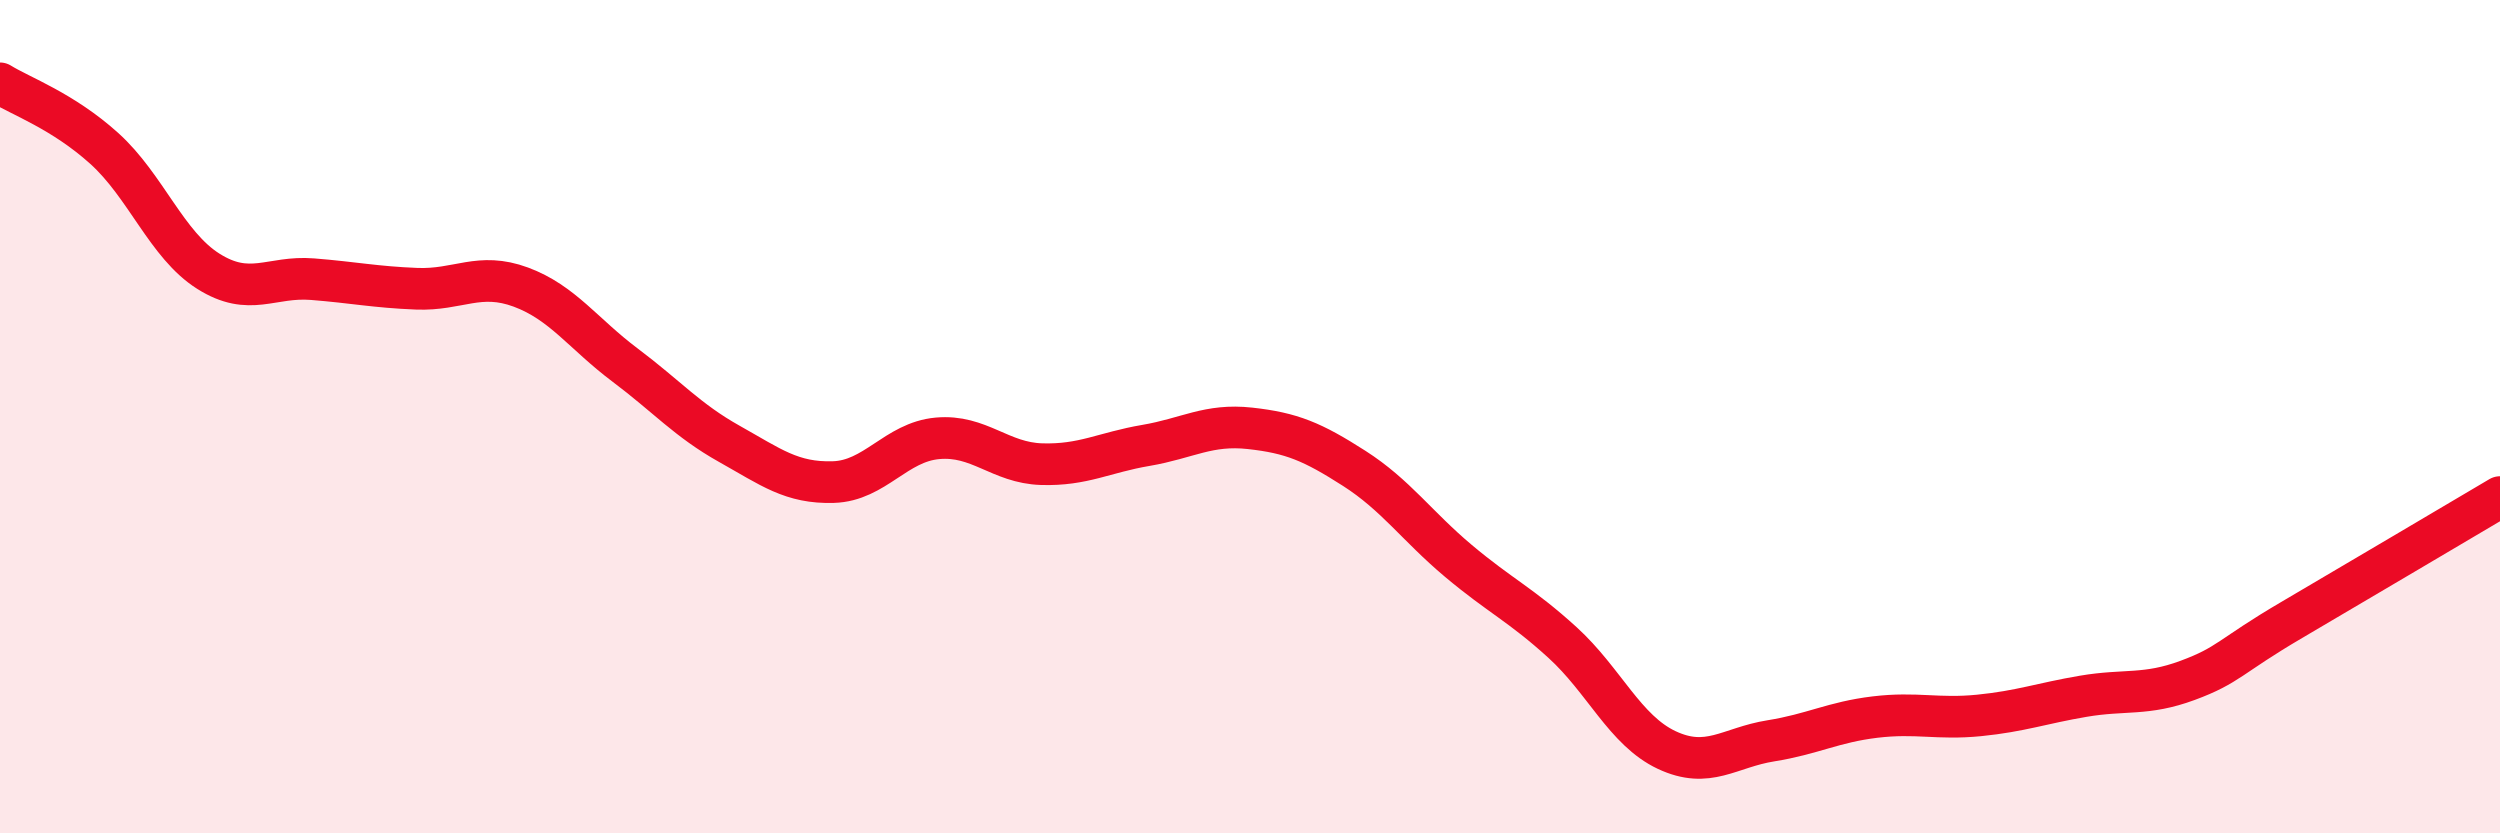 
    <svg width="60" height="20" viewBox="0 0 60 20" xmlns="http://www.w3.org/2000/svg">
      <path
        d="M 0,2 C 0.5,2.31 1.5,2.66 2.5,3.56 C 3.5,4.46 4,5.88 5,6.51 C 6,7.14 6.5,6.62 7.5,6.7 C 8.5,6.78 9,6.89 10,6.93 C 11,6.97 11.5,6.52 12.5,6.89 C 13.5,7.26 14,8.01 15,8.76 C 16,9.51 16.5,10.09 17.5,10.65 C 18.5,11.21 19,11.6 20,11.57 C 21,11.54 21.5,10.61 22.5,10.52 C 23.5,10.43 24,11.11 25,11.14 C 26,11.17 26.5,10.86 27.5,10.69 C 28.5,10.52 29,10.17 30,10.28 C 31,10.39 31.5,10.6 32.5,11.24 C 33.5,11.88 34,12.62 35,13.46 C 36,14.3 36.5,14.51 37.5,15.42 C 38.5,16.33 39,17.53 40,18 C 41,18.47 41.5,17.94 42.5,17.78 C 43.5,17.62 44,17.33 45,17.21 C 46,17.09 46.5,17.27 47.5,17.17 C 48.5,17.07 49,16.88 50,16.71 C 51,16.54 51.5,16.7 52.5,16.33 C 53.5,15.96 53.5,15.76 55,14.88 C 56.5,14 59,12.52 60,11.93L60 20L0 20Z"
        fill="#EB0A25"
        opacity="0.1"
        stroke-linecap="round"
        stroke-linejoin="round"
      />
      <path
        d="M 0,2 C 0.5,2.31 1.5,2.66 2.5,3.56 C 3.5,4.46 4,5.88 5,6.51 C 6,7.14 6.5,6.62 7.5,6.7 C 8.5,6.78 9,6.89 10,6.93 C 11,6.97 11.5,6.52 12.5,6.89 C 13.5,7.26 14,8.01 15,8.76 C 16,9.51 16.5,10.09 17.5,10.65 C 18.5,11.21 19,11.6 20,11.57 C 21,11.54 21.5,10.61 22.5,10.52 C 23.5,10.43 24,11.11 25,11.14 C 26,11.17 26.5,10.86 27.5,10.69 C 28.5,10.52 29,10.17 30,10.28 C 31,10.39 31.5,10.6 32.5,11.24 C 33.5,11.88 34,12.62 35,13.46 C 36,14.3 36.5,14.51 37.5,15.42 C 38.5,16.33 39,17.53 40,18 C 41,18.47 41.5,17.94 42.5,17.78 C 43.5,17.62 44,17.33 45,17.21 C 46,17.09 46.5,17.27 47.5,17.17 C 48.5,17.07 49,16.88 50,16.71 C 51,16.54 51.5,16.7 52.5,16.33 C 53.5,15.96 53.5,15.76 55,14.88 C 56.5,14 59,12.52 60,11.93"
        stroke="#EB0A25"
        stroke-width="1"
        fill="none"
        stroke-linecap="round"
        stroke-linejoin="round"
      />
    </svg>
  